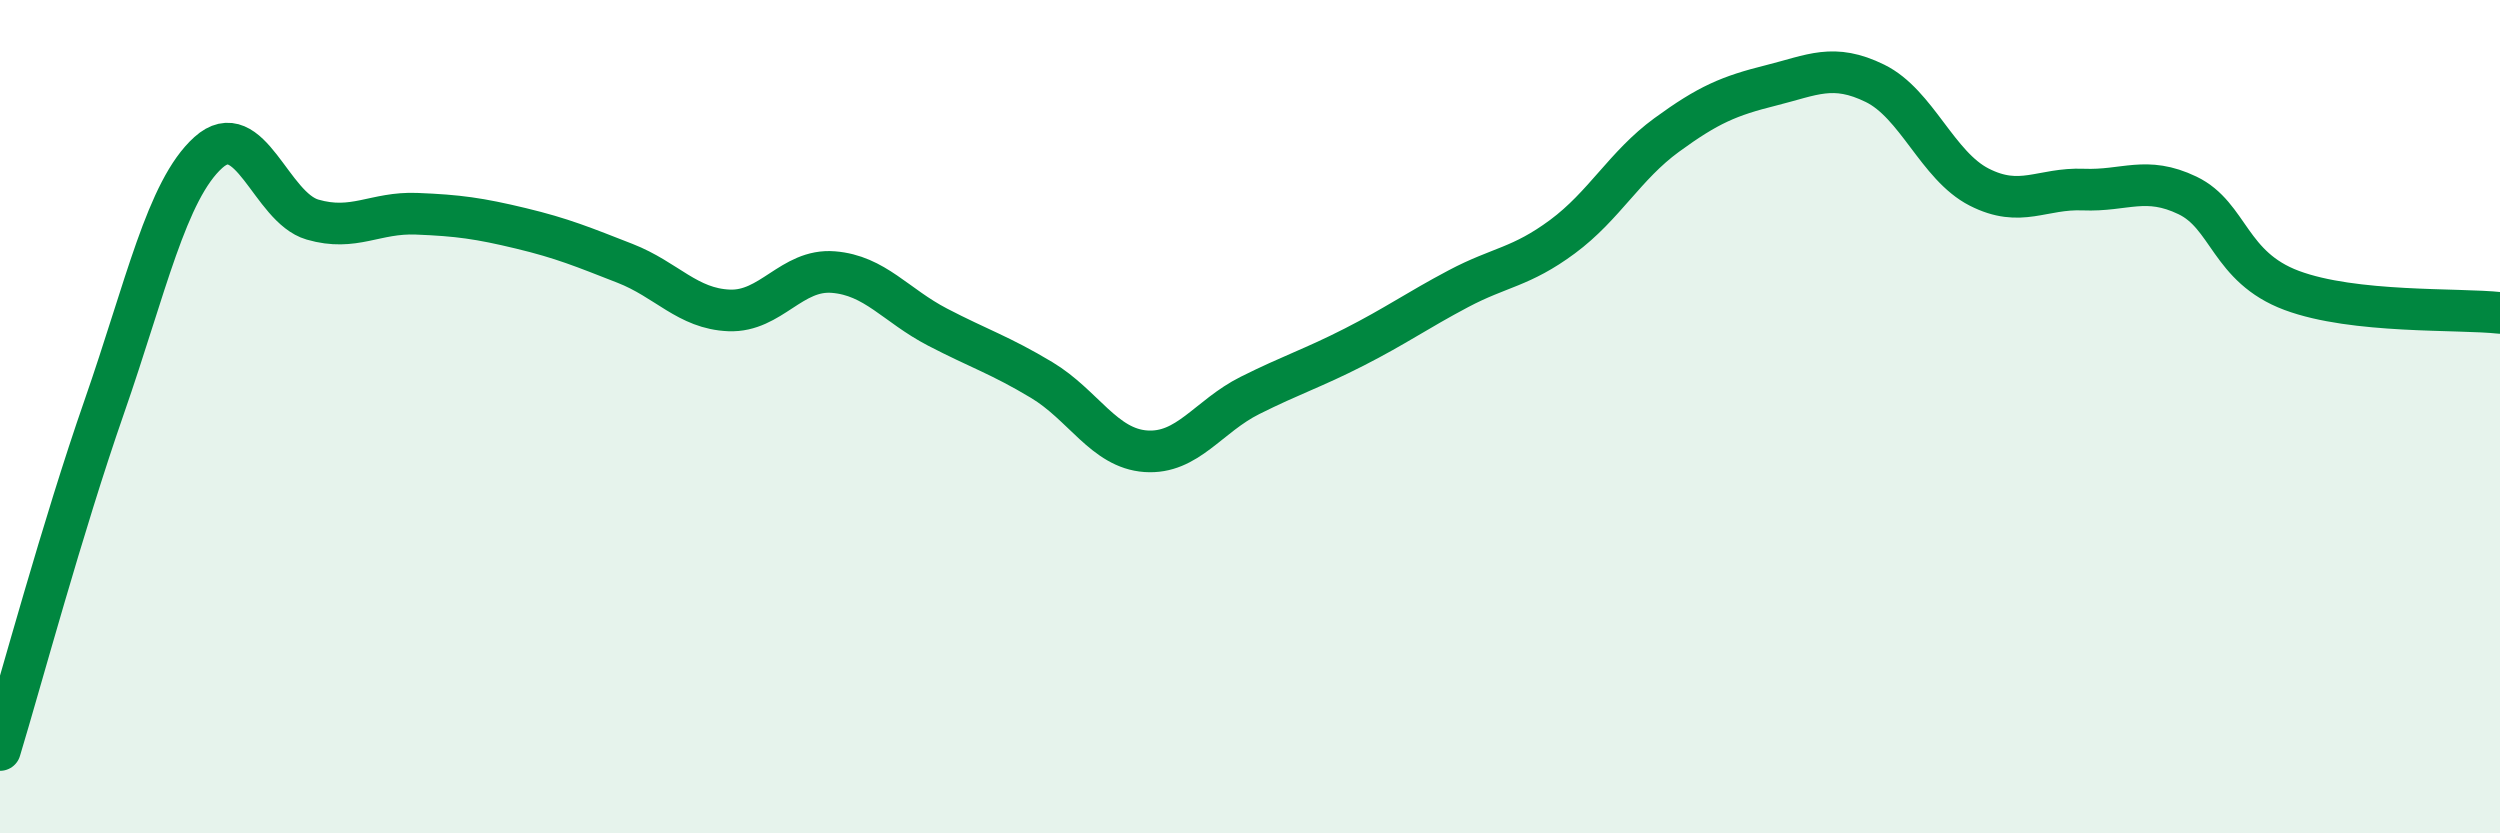 
    <svg width="60" height="20" viewBox="0 0 60 20" xmlns="http://www.w3.org/2000/svg">
      <path
        d="M 0,18 C 0.5,16.35 1.5,12.64 2.5,9.77 C 3.5,6.9 4,4.56 5,3.66 C 6,2.76 6.5,4.98 7.5,5.27 C 8.5,5.56 9,5.09 10,5.13 C 11,5.17 11.5,5.24 12.5,5.48 C 13.5,5.72 14,5.93 15,6.32 C 16,6.71 16.5,7.41 17.5,7.45 C 18.5,7.49 19,6.45 20,6.53 C 21,6.61 21.5,7.33 22.5,7.85 C 23.5,8.37 24,8.52 25,9.12 C 26,9.72 26.5,10.76 27.5,10.83 C 28.5,10.9 29,9.99 30,9.49 C 31,8.99 31.5,8.84 32.5,8.33 C 33.5,7.82 34,7.46 35,6.93 C 36,6.4 36.5,6.42 37.5,5.68 C 38.5,4.94 39,3.97 40,3.24 C 41,2.51 41.5,2.3 42.5,2.05 C 43.5,1.8 44,1.51 45,2 C 46,2.49 46.5,3.98 47.5,4.49 C 48.5,5 49,4.51 50,4.55 C 51,4.59 51.5,4.21 52.5,4.69 C 53.5,5.17 53.5,6.41 55,6.97 C 56.5,7.53 59,7.4 60,7.51L60 20L0 20Z"
        fill="#008740"
        opacity="0.1"
        stroke-linecap="round"
        stroke-linejoin="round"
      />
      <path
        d="M 0,18 C 0.5,16.35 1.5,12.64 2.5,9.77 C 3.5,6.9 4,4.56 5,3.66 C 6,2.76 6.5,4.98 7.5,5.27 C 8.5,5.56 9,5.09 10,5.13 C 11,5.17 11.5,5.24 12.5,5.48 C 13.5,5.72 14,5.93 15,6.32 C 16,6.71 16.5,7.41 17.5,7.45 C 18.5,7.49 19,6.45 20,6.53 C 21,6.61 21.5,7.33 22.5,7.85 C 23.5,8.37 24,8.52 25,9.12 C 26,9.72 26.5,10.76 27.5,10.83 C 28.5,10.9 29,9.99 30,9.49 C 31,8.99 31.5,8.84 32.5,8.33 C 33.5,7.82 34,7.46 35,6.93 C 36,6.4 36.5,6.42 37.5,5.68 C 38.5,4.94 39,3.97 40,3.24 C 41,2.51 41.5,2.3 42.5,2.05 C 43.5,1.8 44,1.51 45,2 C 46,2.49 46.5,3.98 47.5,4.49 C 48.5,5 49,4.51 50,4.55 C 51,4.59 51.5,4.21 52.5,4.69 C 53.5,5.17 53.5,6.41 55,6.97 C 56.5,7.53 59,7.4 60,7.51"
        stroke="#008740"
        stroke-width="1"
        fill="none"
        stroke-linecap="round"
        stroke-linejoin="round"
      />
    </svg>
  